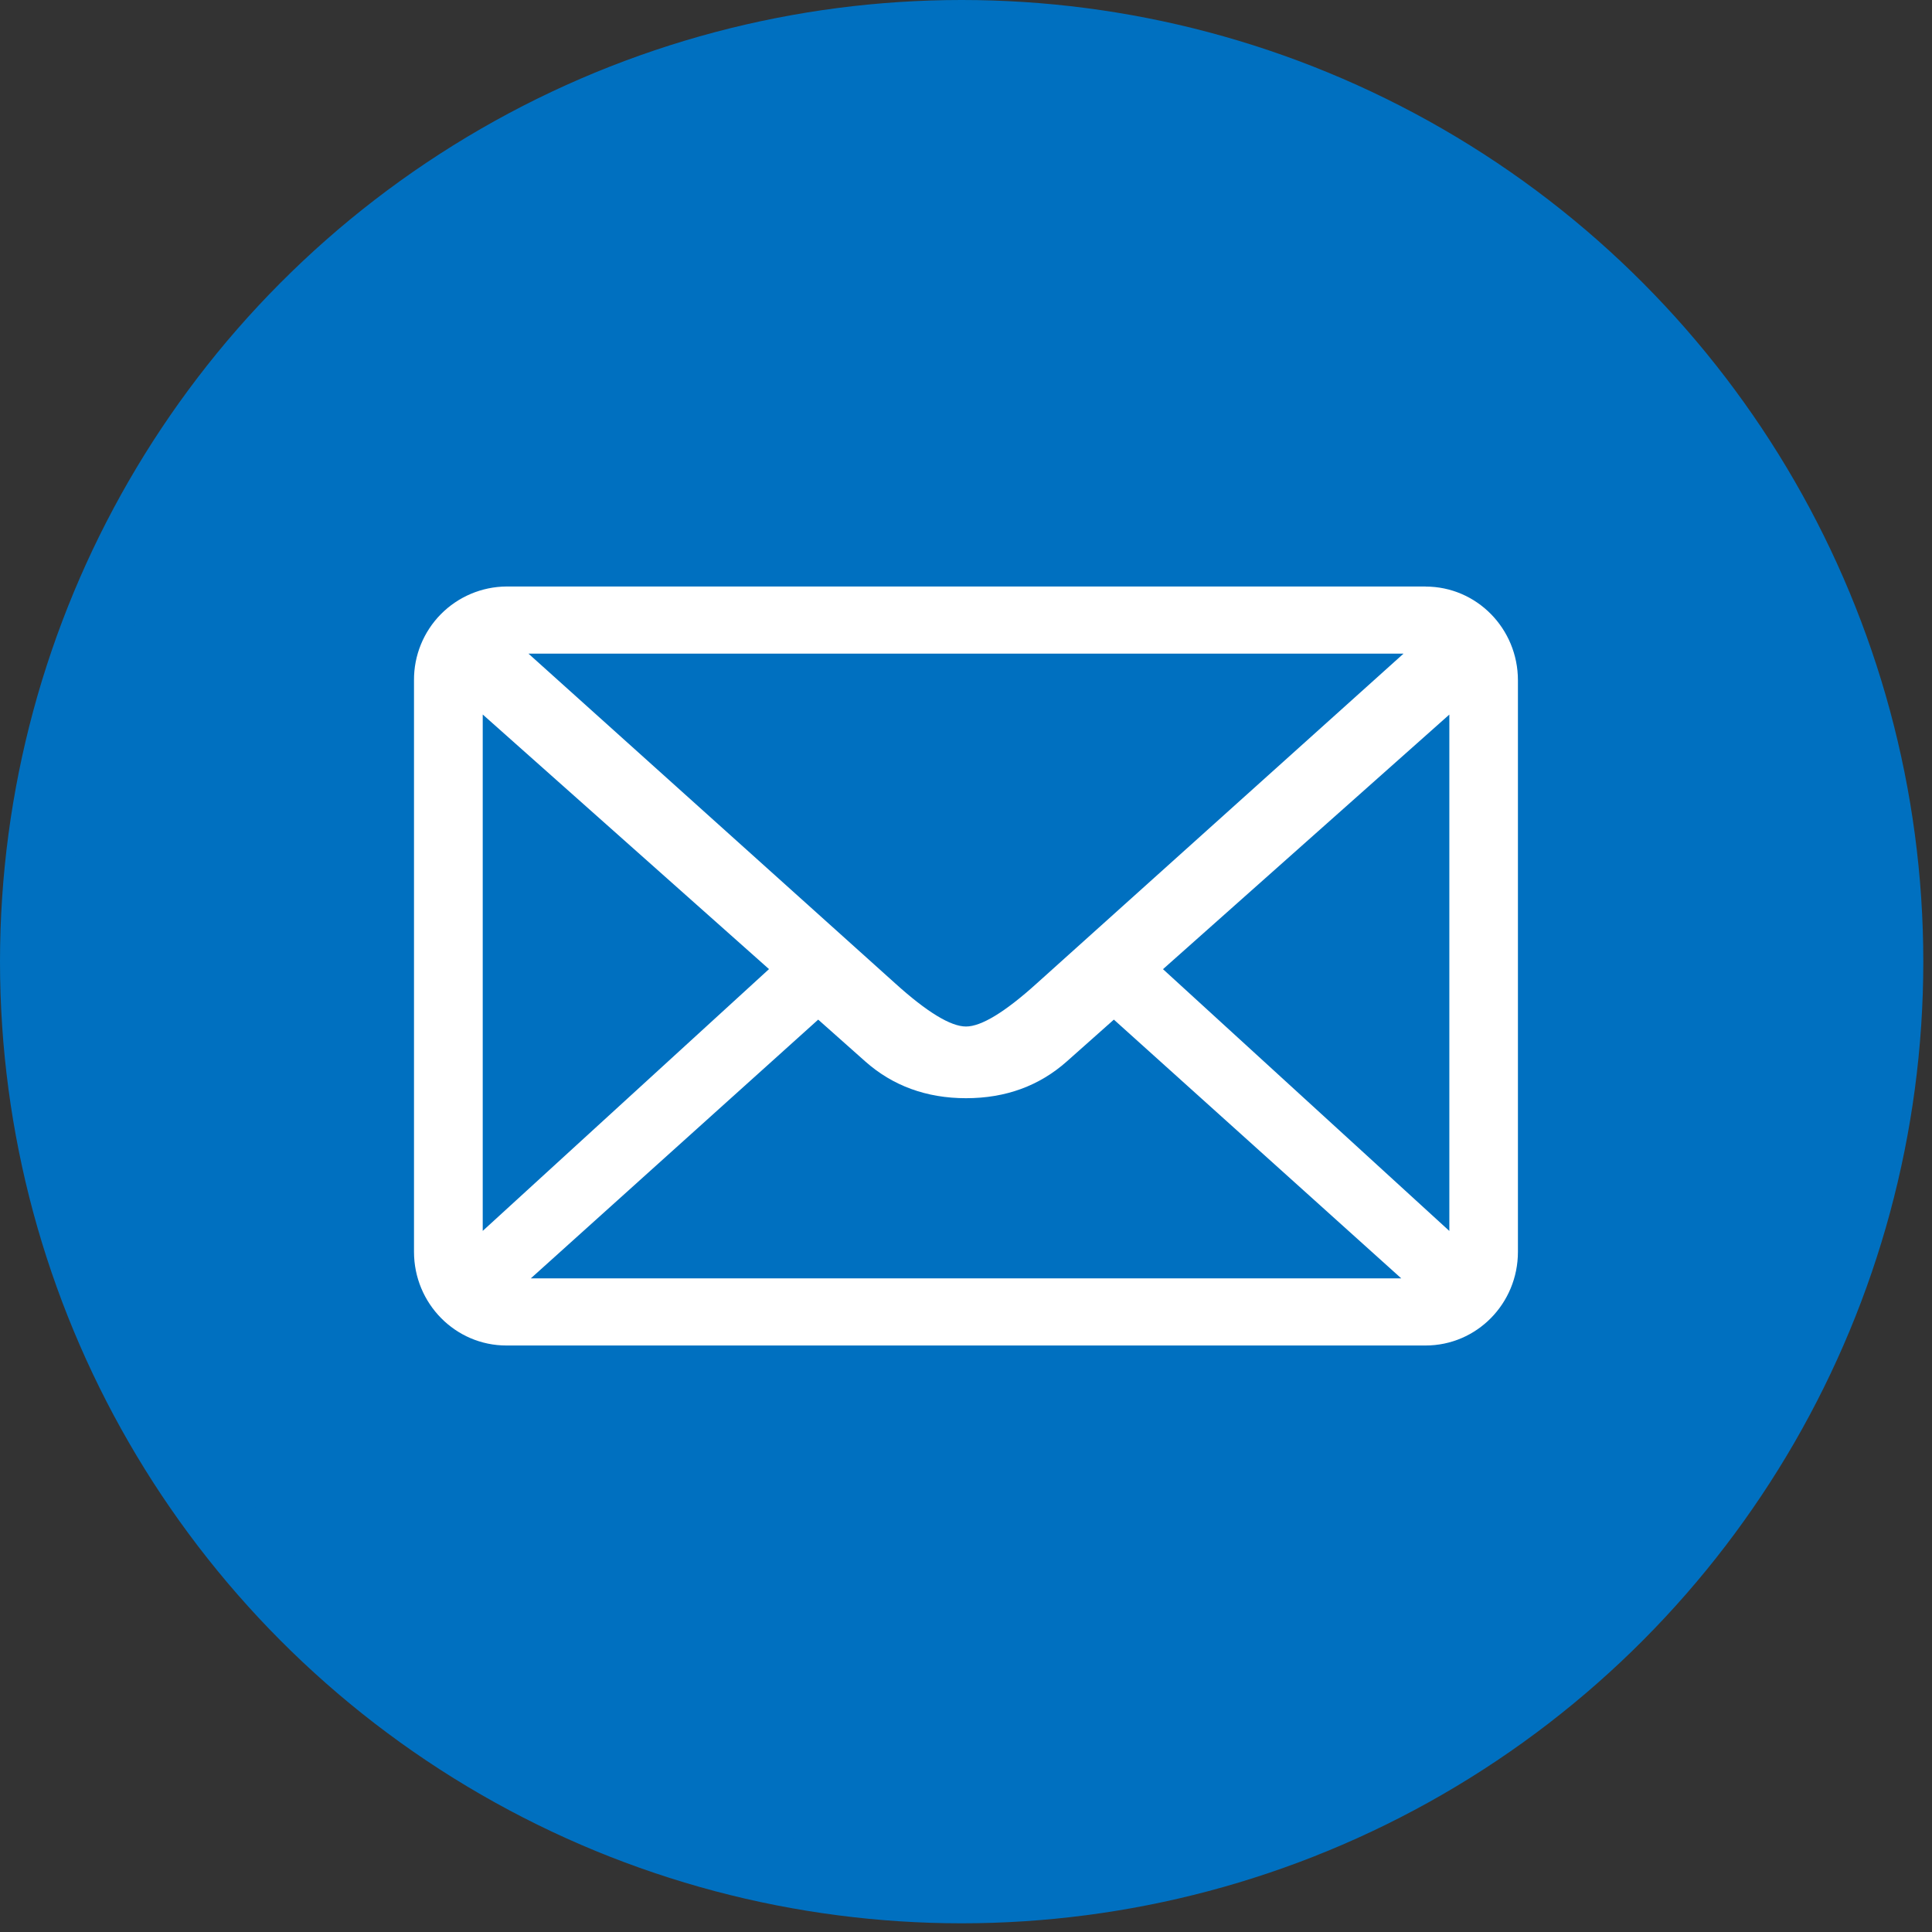 <svg width="84" height="84" viewBox="0 0 84 84" fill="none" xmlns="http://www.w3.org/2000/svg">
<rect x="0" y="0" width="84" height="84" fill="#333333" stroke="none"/>
<circle cx="41.811" cy="41.811" r="40.311" fill="#0070C0" stroke="#0070C0" stroke-width="3"/>
<path d="M61.983 25.5H22.02C20.947 25.508 19.92 25.942 19.166 26.706C18.412 27.471 17.993 28.503 18 29.577V54.426C18 56.676 19.8 58.5 22.017 58.5H61.98C64.203 58.5 65.997 56.679 65.997 54.426V29.58C65.997 27.33 64.203 25.503 61.98 25.503L61.983 25.5ZM61.023 28.419L45.084 42.75C43.695 44.007 42.663 44.631 42 44.631C41.337 44.631 40.305 44.007 38.916 42.75L22.977 28.419H61.02H61.023ZM20.988 53.52V31.065L33.435 42.135L20.985 53.52H20.988ZM23.079 55.581L35.574 44.331L37.623 46.152C38.811 47.205 40.278 47.748 42 47.748C43.731 47.748 45.189 47.208 46.38 46.152L48.429 44.331L60.924 55.581H23.079ZM63.015 53.52L50.565 42.138L63.015 31.068V53.52Z" fill="white"/>
</svg>
